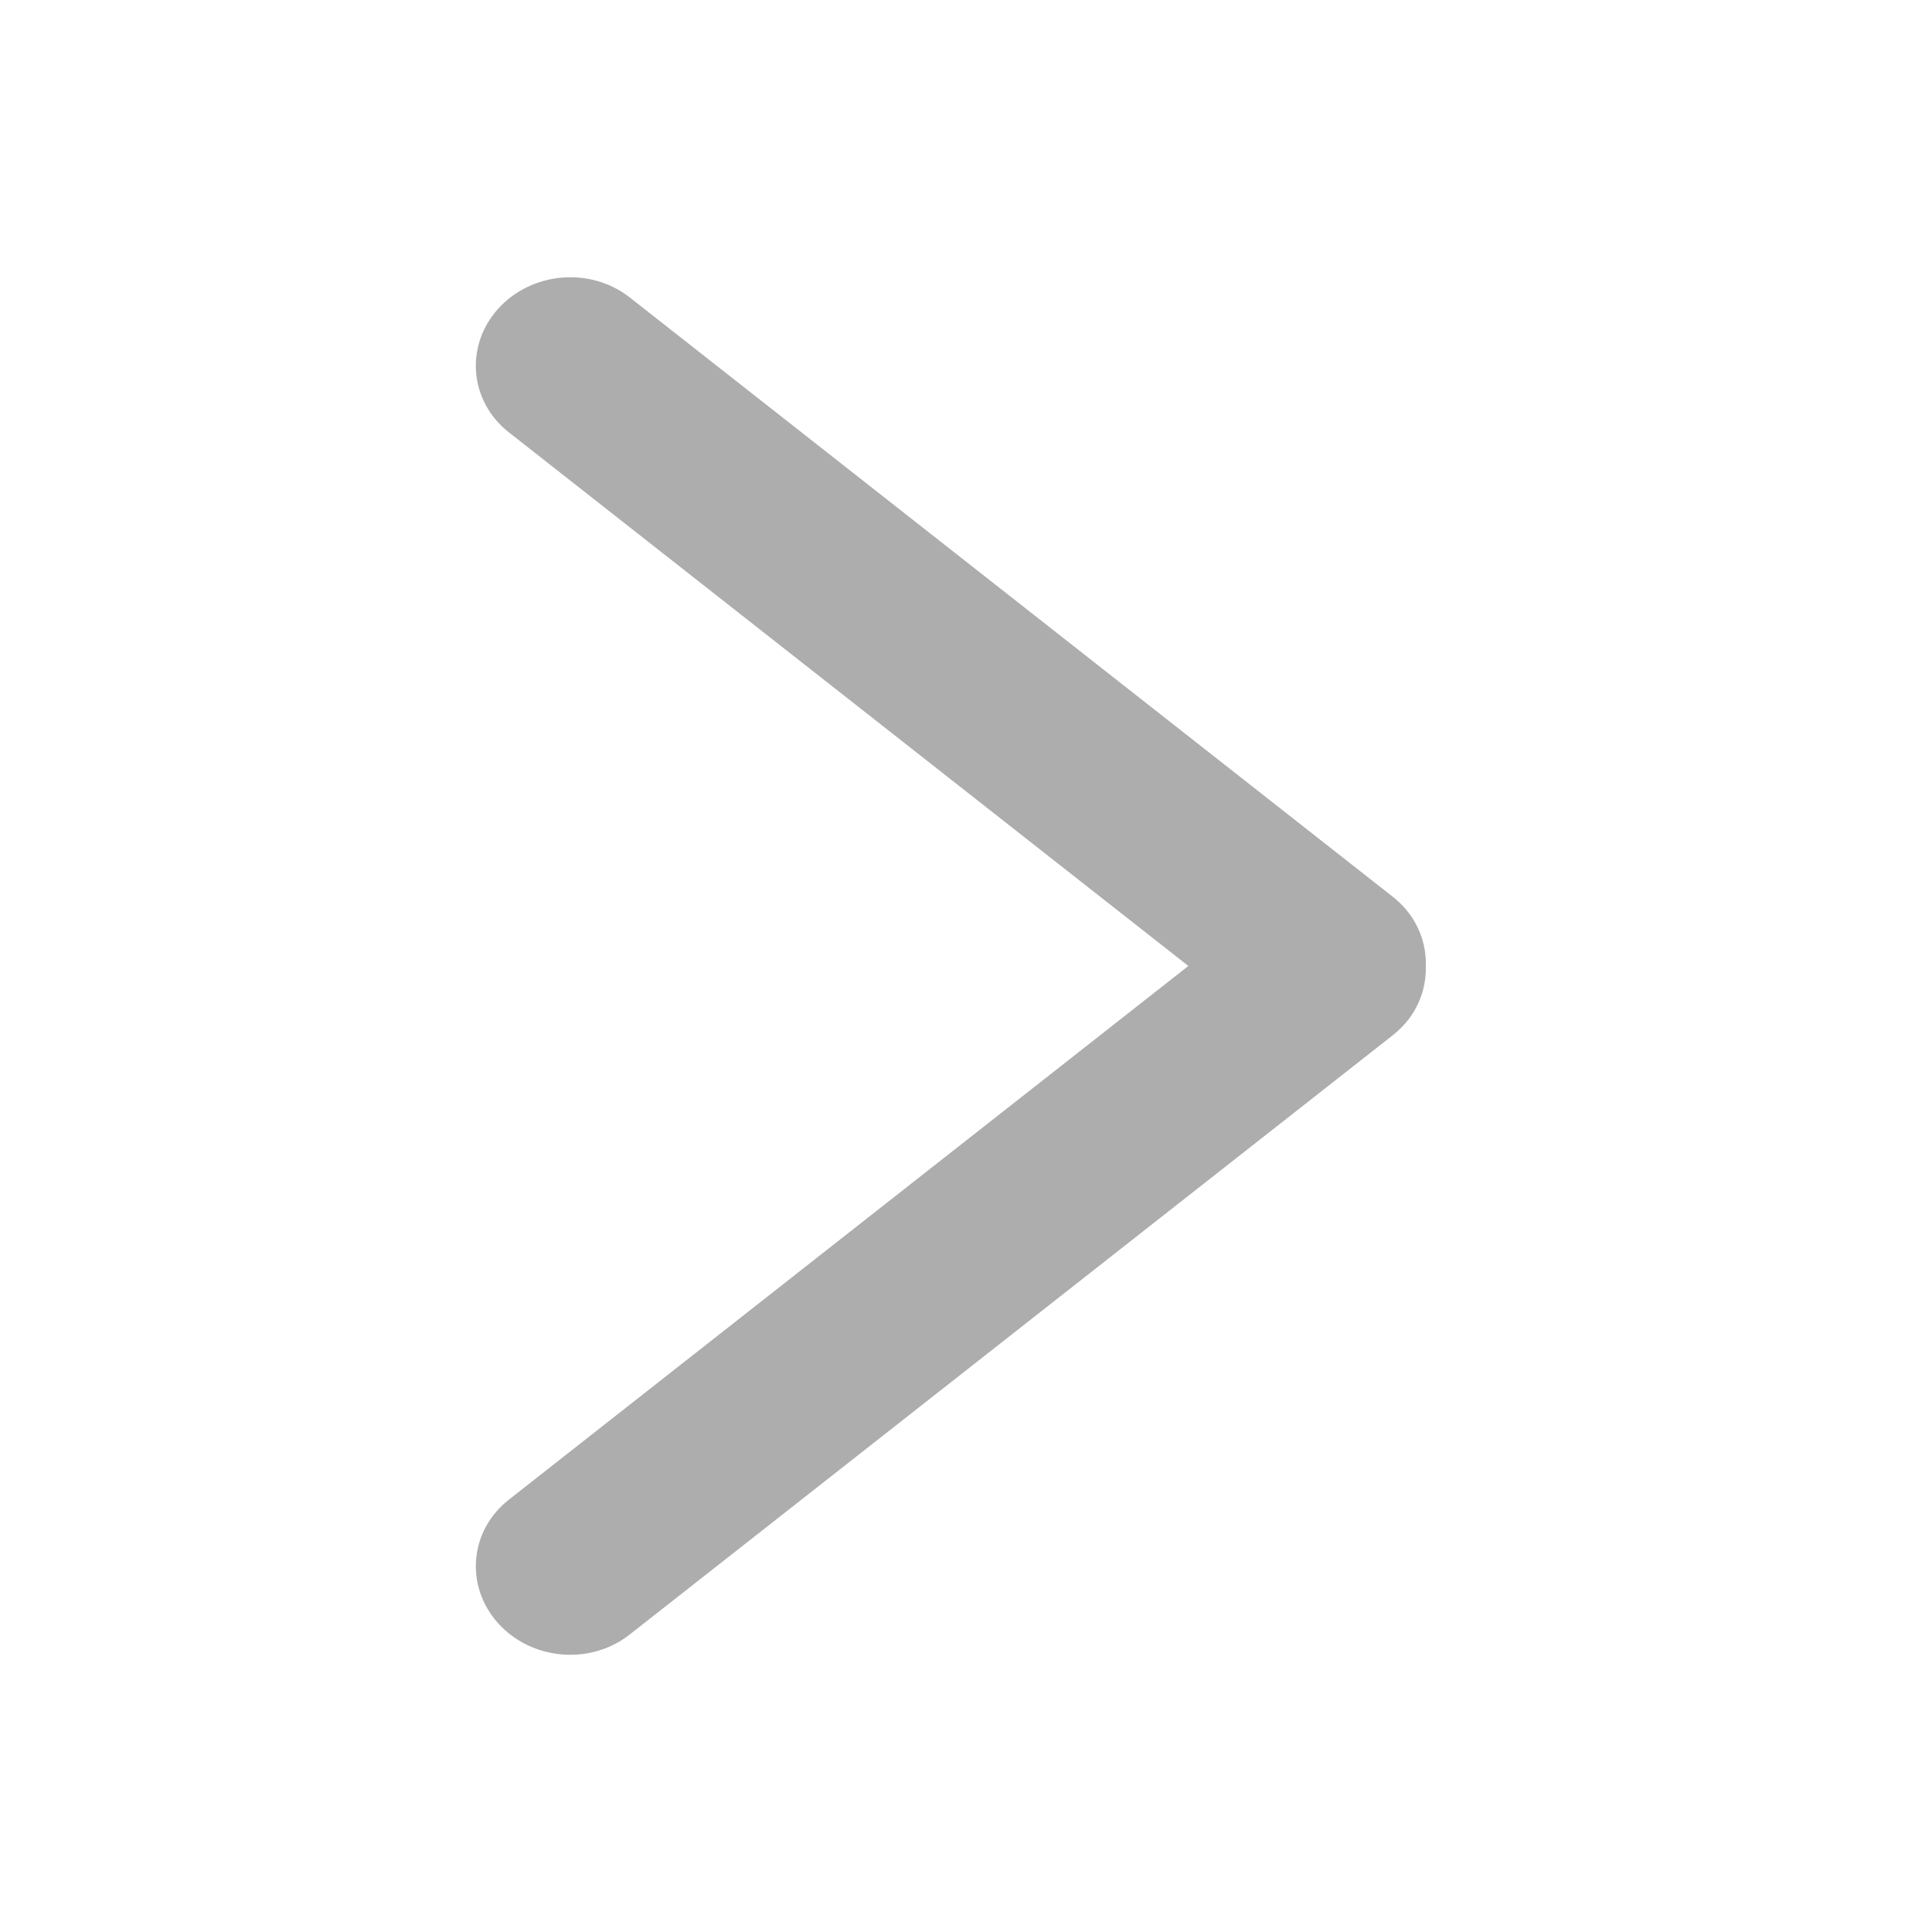 <svg width="20" height="20" viewBox="0 0 20 20" fill="none" xmlns="http://www.w3.org/2000/svg">
<g clip-path="url(#clip0_338_1247)">
<path fill-rule="evenodd" clip-rule="evenodd" d="M5.155 3.198C4.81 3.584 4.86 4.155 5.267 4.475L13.168 10.68C13.575 11 14.185 10.947 14.531 10.562C14.876 10.176 14.826 9.604 14.419 9.284L6.519 3.079C6.111 2.759 5.501 2.813 5.155 3.198Z" fill="#ADADAD"/>
<path fill-rule="evenodd" clip-rule="evenodd" d="M14.53 9.439C14.185 9.053 13.575 9 13.167 9.32L5.267 15.525C4.86 15.845 4.81 16.417 5.155 16.802C5.501 17.188 6.111 17.241 6.518 16.921L14.419 10.716C14.826 10.396 14.876 9.824 14.53 9.439Z" fill="#ADADAD"/>
</g>
<defs>
<clipPath id="clip0_338_1247">
<rect width="15" height="10.312" fill="white" transform="matrix(9.93477e-08 1 1 -9.93477e-08 4.844 2.5)"/>
</clipPath>
</defs>
</svg>
